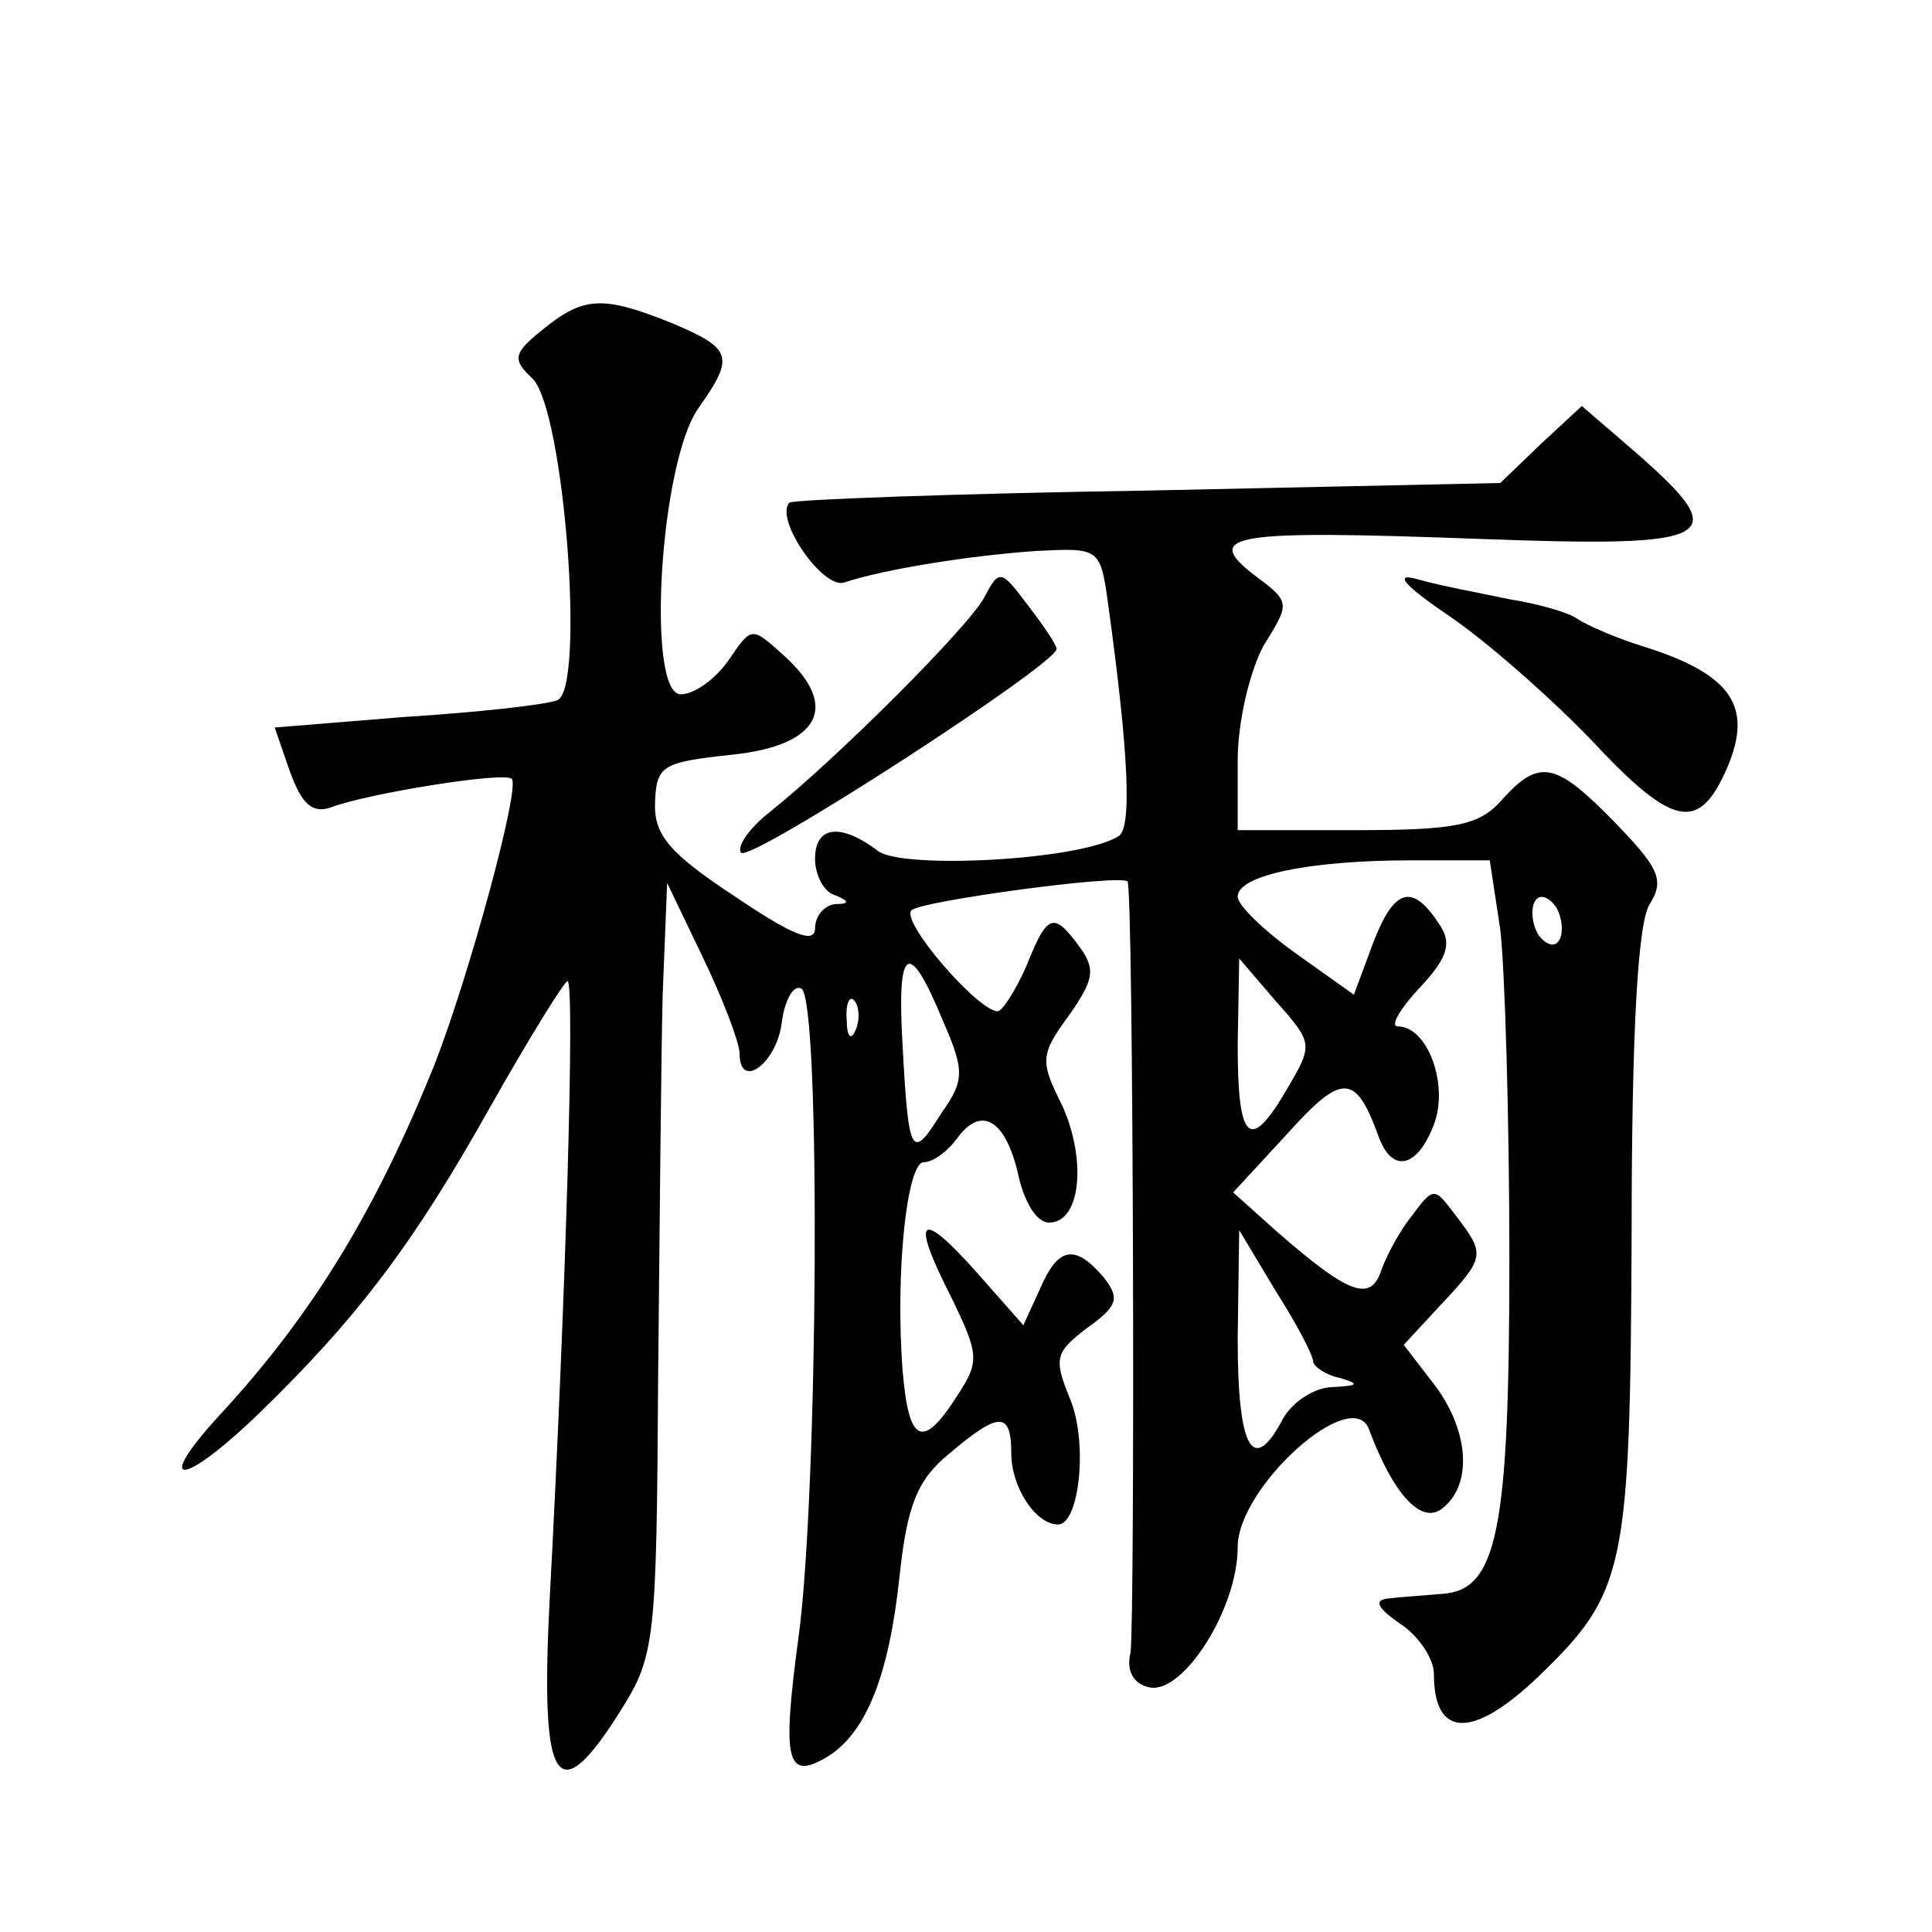 <?xml version="1.0" standalone="no"?>
<!DOCTYPE svg PUBLIC "-//W3C//DTD SVG 20010904//EN"
 "http://www.w3.org/TR/2001/REC-SVG-20010904/DTD/svg10.dtd">
<svg version="1.0" xmlns="http://www.w3.org/2000/svg"
 width="128pt" height="128pt" viewBox="0 0 128 128"
 preserveAspectRatio="xMidYMid meet">
<g transform="translate(0,128) scale(0.1,-0.1)"
fill="#0" stroke="none">
<path d="M360 1062 c-20 -16 -21 -20 -7 -33 21 -22 35 -207 16 -213 -8 -3 -53 -8
-101 -11 l-86 -7 10 -29 c8 -22 15 -28 27 -24 23 9 115 24 120 19 6 -5 -28 -130
-51 -189 -39 -97 -81 -166 -142 -232 -45 -49 -26 -49 25 0 66 64 103 113 154 204
26 46 49 83 51 83 5 0 -1 -207 -12 -413 -6 -121 5 -138 48 -69 22 35 23 47 24 217
1 99 2 214 3 255 l3 75 24 -50 c13 -27 24 -56 24 -63 0 -25 25 -6 28 21 2 15 8
25 13 22 13 -8 11 -336 -2 -430 -11 -82 -8 -95 19 -79 26 16 41 54 48 120 5 47
12 64 33 81 33 28 41 28 41 0 0 -22 16 -47 31 -47 14 0 20 54 8 83 -11 27 -10 31
11 47 21 15 22 20 11 34 -19 22 -30 20 -42 -8 l-11 -24 -30 34 c-39 44 -45 38 -18
-15 19 -39 19 -43 4 -66 -23 -36 -32 -31 -36 17 -5 66 3 138 14 138 6 0 16 7 23
17 16 21 32 10 40 -27 4 -17 12 -30 20 -30 21 0 25 41 9 77 -15 30 -15 34 4 60
17 24 18 31 7 46 -17 23 -21 22 -35 -13 -7 -16 -16 -30 -19 -30 -13 0 -65 60 -57
67 6 6 138 24 143 19 4 -3 5 -490 2 -511 -3 -12 2 -21 13 -23 22 -4 58 52 58 93
0 40 76 108 87 78 16 -43 35 -64 49 -52 20 16 17 52 -6 82 l-20 26 25 27 c29 31
29 33 10 58 -15 20 -15 20 -30 0 -8 -10 -17 -27 -20 -36 -7 -21 -22 -15 -69 26
l-29 26 36 39 c36 40 45 40 60 -1 9 -26 26 -22 37 7 10 26 -4 65 -24 65 -5 0 1
11 14 25 19 20 22 30 14 42 -18 28 -30 25 -44 -11 l-13 -35 -38 27 c-21 15 -39
32 -39 38 0 14 47 24 115 24 l52 0 7 -46 c3 -26 6 -124 6 -218 0 -181 -8 -220 -45
-222 -11 -1 -27 -2 -35 -3 -10 -1 -8 -6 8 -17 12 -8 22 -23 22 -33 0 -43 26 -43
69 -2 58 56 61 70 62 293 0 133 4 207 12 219 10 16 6 24 -23 54 -39 40 -50 43 -75
15 -15 -17 -31 -20 -97 -20 l-78 0 0 46 c0 26 8 59 17 76 18 29 18 29 -6 47 -35
27 -14 30 148 24 160 -6 170 0 105 57 l-36 31 -27 -25 -27 -26 -233 -5 c-129 -2
-235 -6 -238 -8 -10 -11 22 -57 36 -53 27 9 84 18 128 21 41 2 42 2 47 -34 14 -101
16 -150 7 -155 -25 -16 -142 -22 -159 -10 -25 19 -42 17 -42 -5 0 -11 6 -22 13
-24 10 -4 10 -6 0 -6 -7 -1 -13 -8 -13 -16 0 -11 -16 -4 -53 21 -44 29 -54 41 -53
63 1 24 5 26 51 31 58 6 72 32 34 66 -21 19 -21 19 -36 -3 -9 -13 -23 -23 -32 -23
-23 0 -14 154 12 190 24 34 22 39 -18 56 -45 18 -58 18 -85 -4z m673 -405 c-3 -5
-9 -3 -14 4 -4 7 -5 17 -2 22 3 5 9 3 14 -4 4 -7 5 -17 2 -22z m-408 -54 c14 -32
14 -39 -1 -60 -20 -32 -22 -30 -26 44 -4 67 4 72 27 16z m228 -44 c-25 -43 -33
-36 -33 29 l1 57 24 -28 c25 -28 25 -29 8 -58z m-286 39 c-3 -8 -6 -5 -6 6 -1 11
2 17 5 13 3 -3 4 -12 1 -19z m303 -220 c0 -3 8 -9 18 -11 13 -4 12 -5 -5 -6 -12
0 -27 -10 -33 -21 -20 -38 -30 -20 -30 53 l1 72 24 -40 c14 -22 25 -43 25 -47z
M652 884 c-11 -20 -97 -106 -142 -142 -14 -11 -22 -23 -19 -27 7 -6 209 125 209
135 0 3 -9 16 -19 29 -18 24 -19 24 -29 5z M960 872 c25 -17 67 -54 94 -82 55 -59
72 -62 91 -17 16 39 2 60 -54 78 -20 6 -40 15 -46 19 -5 4 -26 10 -45 13 -19 4
-46 9 -60 13 -17 5 -11 -3 20 -24z"/>
</g>
</svg>
